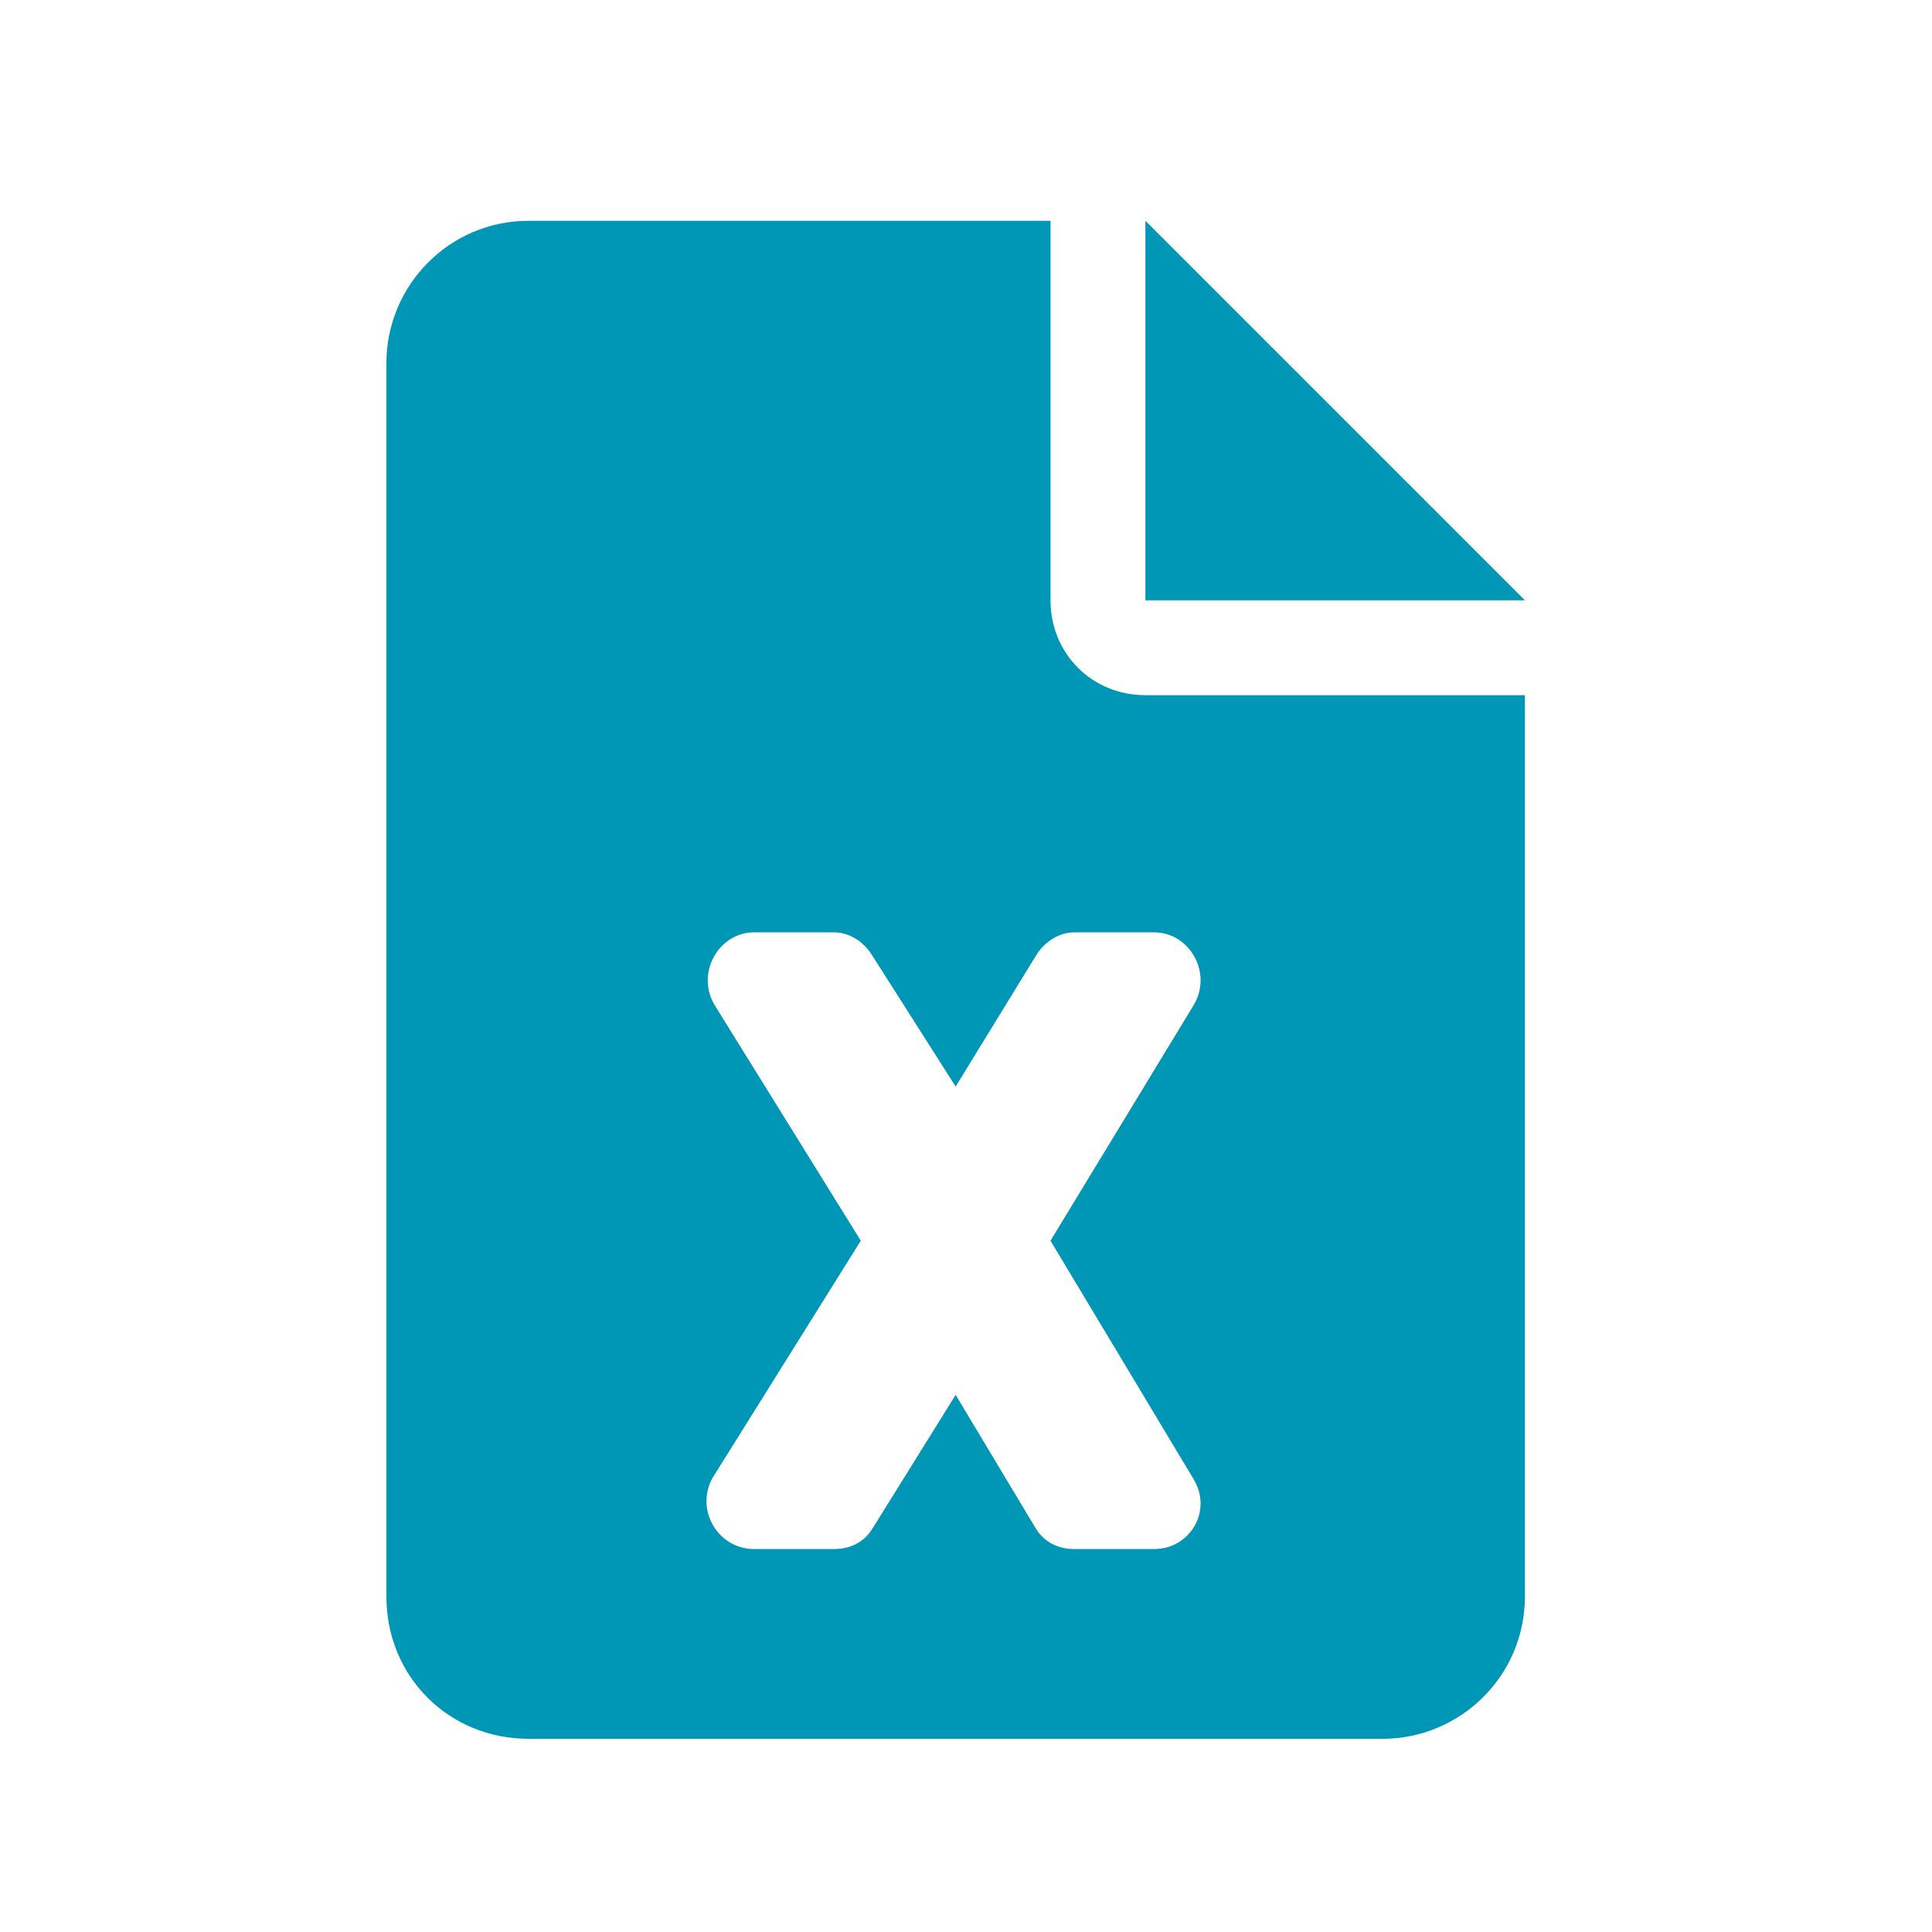 <?xml version="1.0" encoding="UTF-8"?> <svg xmlns="http://www.w3.org/2000/svg" width="70" height="70" viewBox="0 0 70 70" fill="none"><path d="M38.062 21.75V8H19.156C16.256 8 14 10.363 14 13.156V57.844C14 60.744 16.256 63 19.156 63H50.094C52.887 63 55.25 60.744 55.25 57.844V25.188H41.5C39.566 25.188 38.062 23.684 38.062 21.75ZM43.219 36.467L38.062 44.953L43.219 53.547C43.971 54.728 43.111 56.125 41.822 56.125H38.922C38.385 56.125 37.848 55.91 37.525 55.373L34.625 50.539L31.617 55.373C31.295 55.91 30.758 56.125 30.221 56.125H27.32C26.031 56.125 25.172 54.728 25.816 53.547L31.188 44.953L25.924 36.467C25.172 35.285 26.031 33.781 27.32 33.781H30.221C30.758 33.781 31.295 34.103 31.617 34.641L34.625 39.367L37.525 34.641C37.848 34.103 38.385 33.781 38.922 33.781H41.822C43.111 33.781 43.971 35.285 43.219 36.467ZM41.5 8V21.75H55.25L41.5 8Z" fill="#0096B5"></path></svg> 